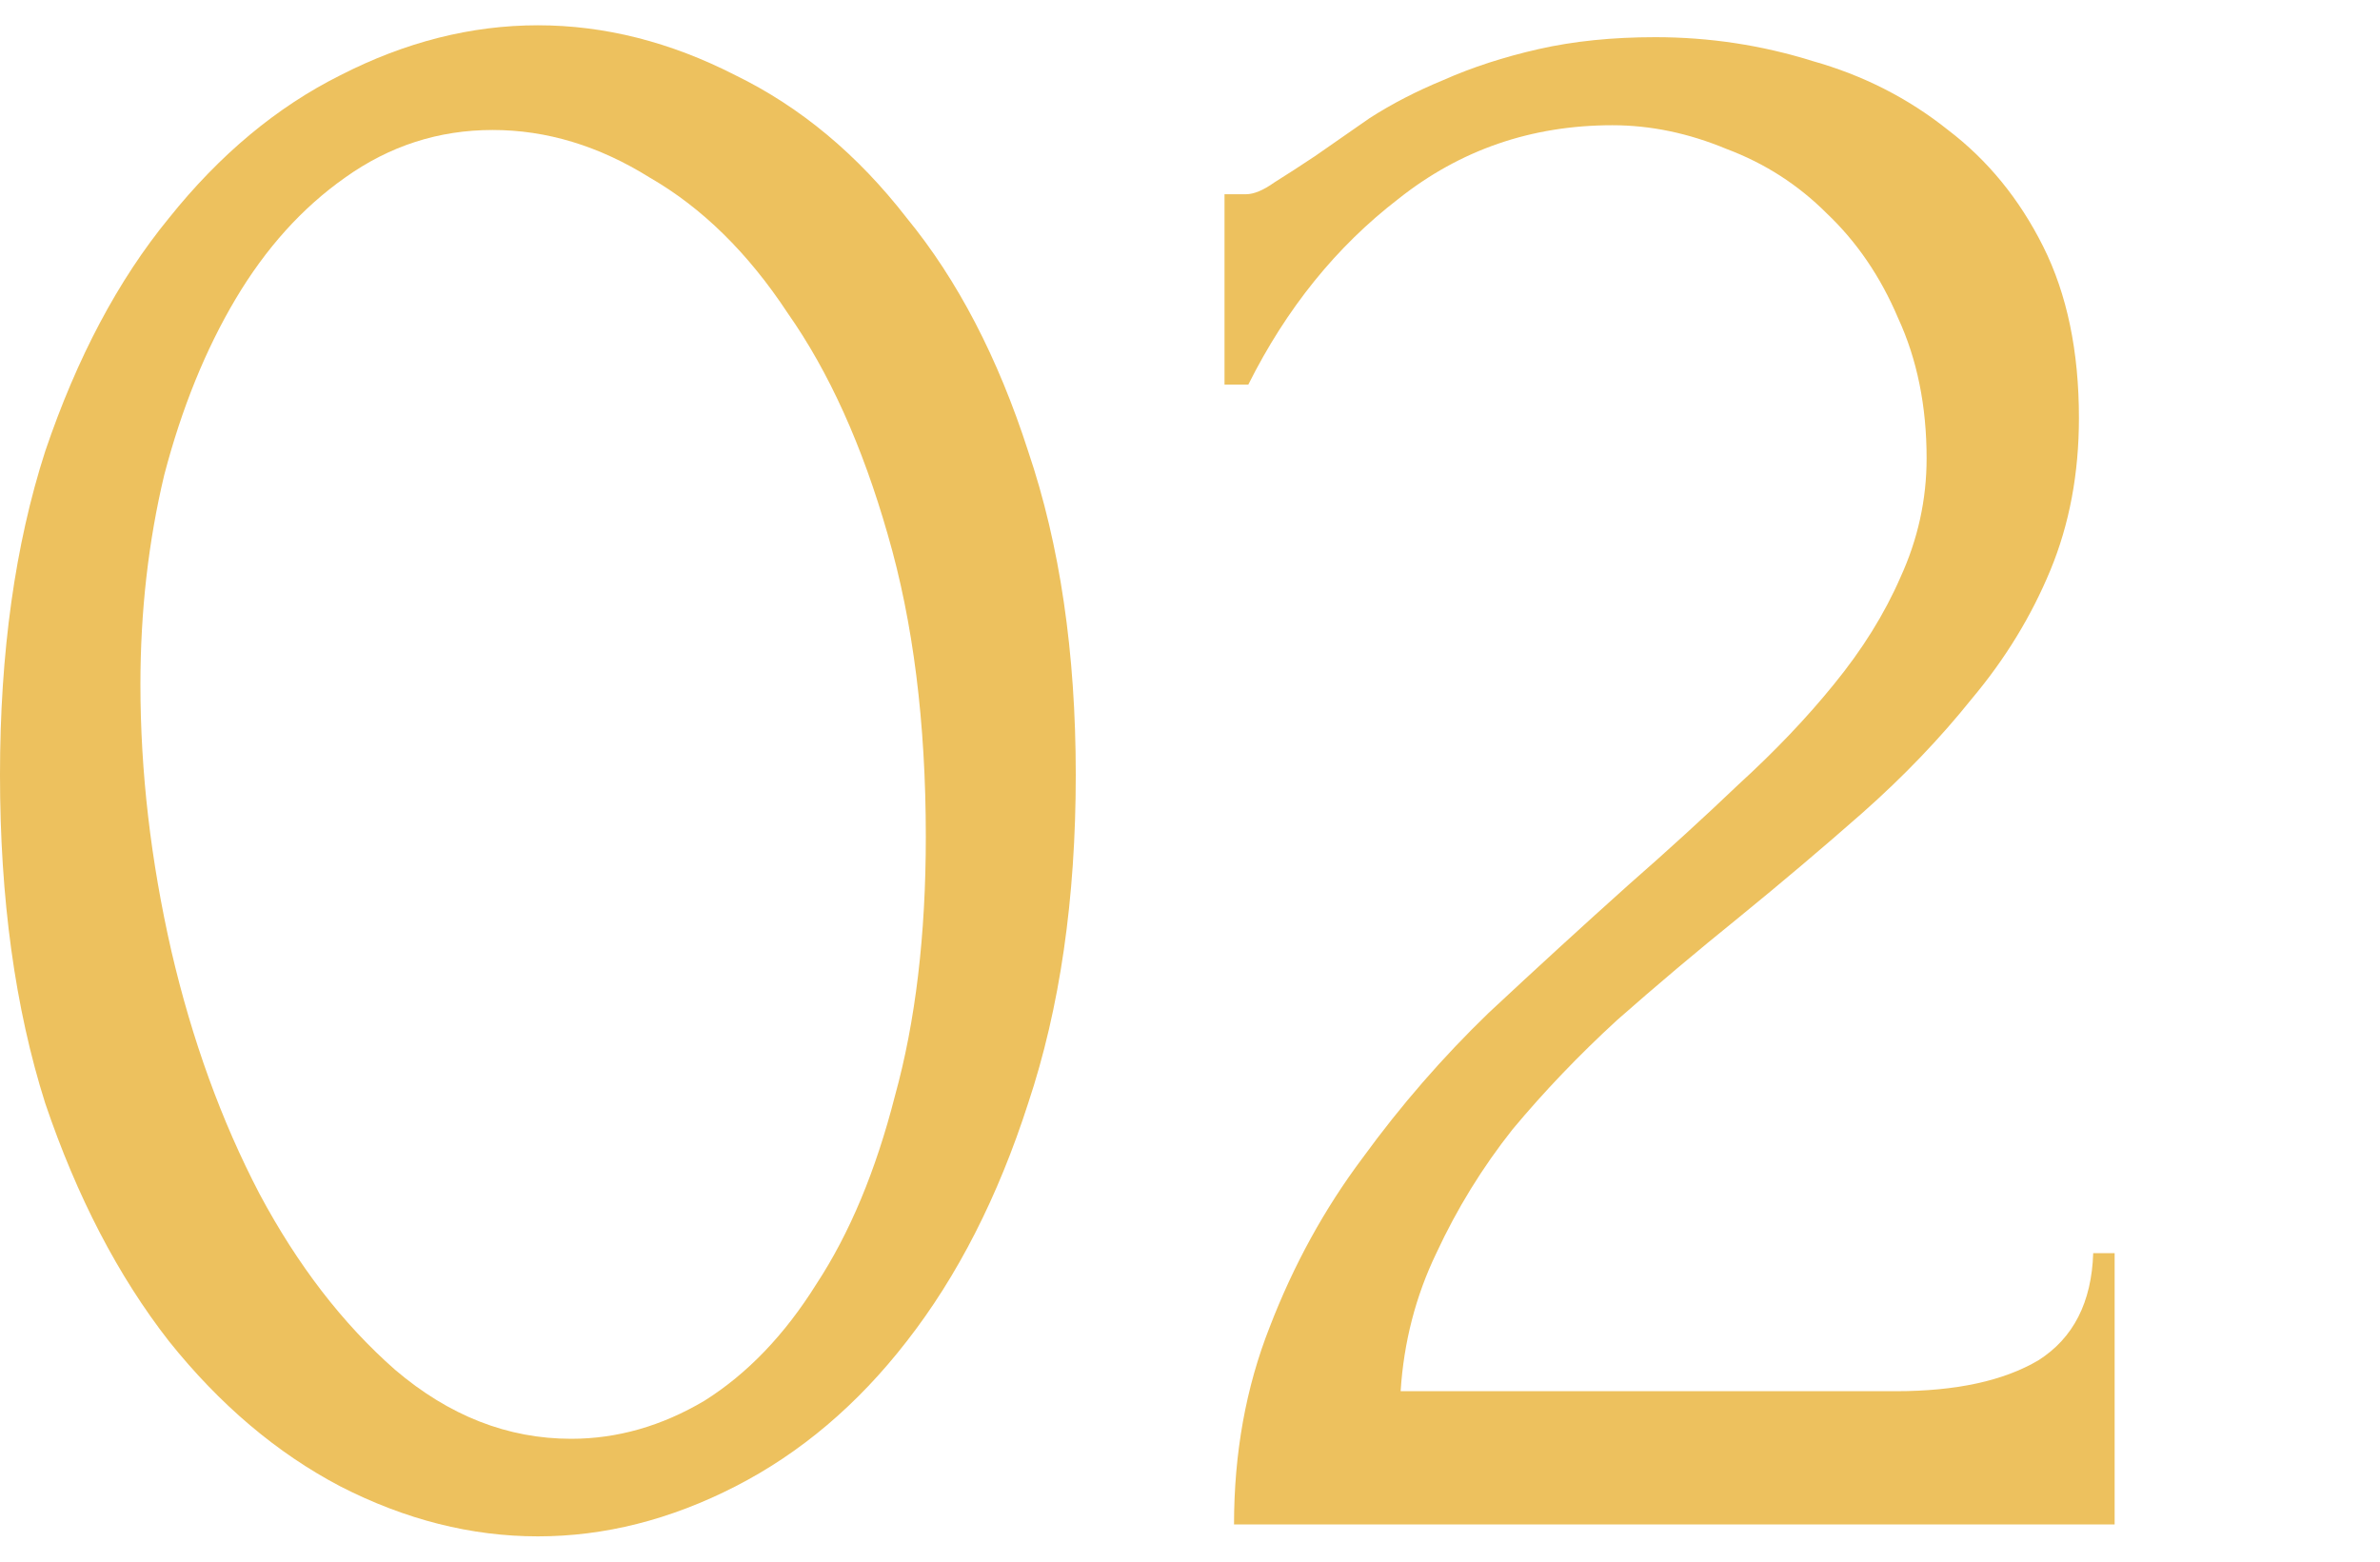 <svg width="64" height="42" viewBox="0 0 64 42" fill="none" xmlns="http://www.w3.org/2000/svg">
<path d="M0 20.84C0 17.555 0.405 14.653 1.216 12.136C2.069 9.619 3.179 7.528 4.544 5.864C5.909 4.157 7.445 2.877 9.152 2.024C10.901 1.128 12.672 0.68 14.464 0.68C16.256 0.68 18.027 1.128 19.776 2.024C21.525 2.877 23.061 4.157 24.384 5.864C25.749 7.528 26.837 9.619 27.648 12.136C28.501 14.653 28.928 17.555 28.928 20.84C28.928 24.168 28.501 27.112 27.648 29.672C26.837 32.189 25.749 34.323 24.384 36.072C23.061 37.779 21.525 39.08 19.776 39.976C18.027 40.872 16.256 41.32 14.464 41.32C12.672 41.32 10.901 40.872 9.152 39.976C7.445 39.08 5.909 37.779 4.544 36.072C3.179 34.323 2.069 32.189 1.216 29.672C0.405 27.112 0 24.168 0 20.84ZM24.896 22.504C24.896 19.432 24.555 16.723 23.872 14.376C23.189 11.987 22.293 10.003 21.184 8.424C20.117 6.803 18.88 5.587 17.472 4.776C16.107 3.923 14.699 3.496 13.248 3.496C11.797 3.496 10.475 3.923 9.28 4.776C8.128 5.587 7.147 6.675 6.336 8.04C5.525 9.405 4.885 10.984 4.416 12.776C3.989 14.568 3.776 16.445 3.776 18.408C3.776 20.755 4.053 23.144 4.608 25.576C5.163 27.965 5.952 30.141 6.976 32.104C8 34.024 9.216 35.603 10.624 36.84C12.075 38.077 13.653 38.696 15.36 38.696C16.597 38.696 17.792 38.355 18.944 37.672C20.096 36.947 21.099 35.901 21.952 34.536C22.848 33.171 23.552 31.485 24.064 29.48C24.619 27.475 24.896 25.149 24.896 22.504Z" fill="#EDC15E"/>
<path d="M32.928 5.224H33.504C33.717 5.224 33.973 5.117 34.272 4.904C34.613 4.691 34.976 4.456 35.36 4.2C35.786 3.901 36.277 3.56 36.832 3.176C37.429 2.792 38.09 2.451 38.816 2.152C39.584 1.811 40.437 1.533 41.376 1.32C42.314 1.107 43.36 1 44.512 1C45.962 1 47.37 1.213 48.736 1.64C50.101 2.024 51.317 2.643 52.384 3.496C53.45 4.307 54.304 5.352 54.944 6.632C55.584 7.912 55.904 9.448 55.904 11.24C55.904 12.733 55.648 14.099 55.136 15.336C54.624 16.573 53.92 17.725 53.024 18.792C52.17 19.859 51.189 20.883 50.08 21.864C49.013 22.803 47.904 23.741 46.752 24.68C45.642 25.576 44.554 26.493 43.488 27.432C42.464 28.371 41.525 29.352 40.672 30.376C39.861 31.4 39.178 32.509 38.624 33.704C38.069 34.856 37.749 36.093 37.664 37.416H50.976C52.597 37.416 53.877 37.139 54.816 36.584C55.754 35.987 56.245 35.027 56.288 33.704H56.864V41H33.184C33.184 39.08 33.504 37.309 34.144 35.688C34.784 34.024 35.616 32.509 36.64 31.144C37.664 29.736 38.794 28.435 40.032 27.24C41.312 26.045 42.57 24.893 43.808 23.784C44.832 22.888 45.813 21.992 46.752 21.096C47.733 20.2 48.586 19.304 49.312 18.408C50.08 17.469 50.677 16.509 51.104 15.528C51.573 14.504 51.808 13.437 51.808 12.328C51.808 10.92 51.552 9.661 51.04 8.552C50.57 7.443 49.93 6.504 49.12 5.736C48.352 4.968 47.456 4.392 46.432 4.008C45.408 3.581 44.384 3.368 43.36 3.368C41.184 3.368 39.264 4.029 37.6 5.352C35.936 6.632 34.592 8.296 33.568 10.344H32.928V5.224Z" fill="#EDC15E"/>
</svg>
